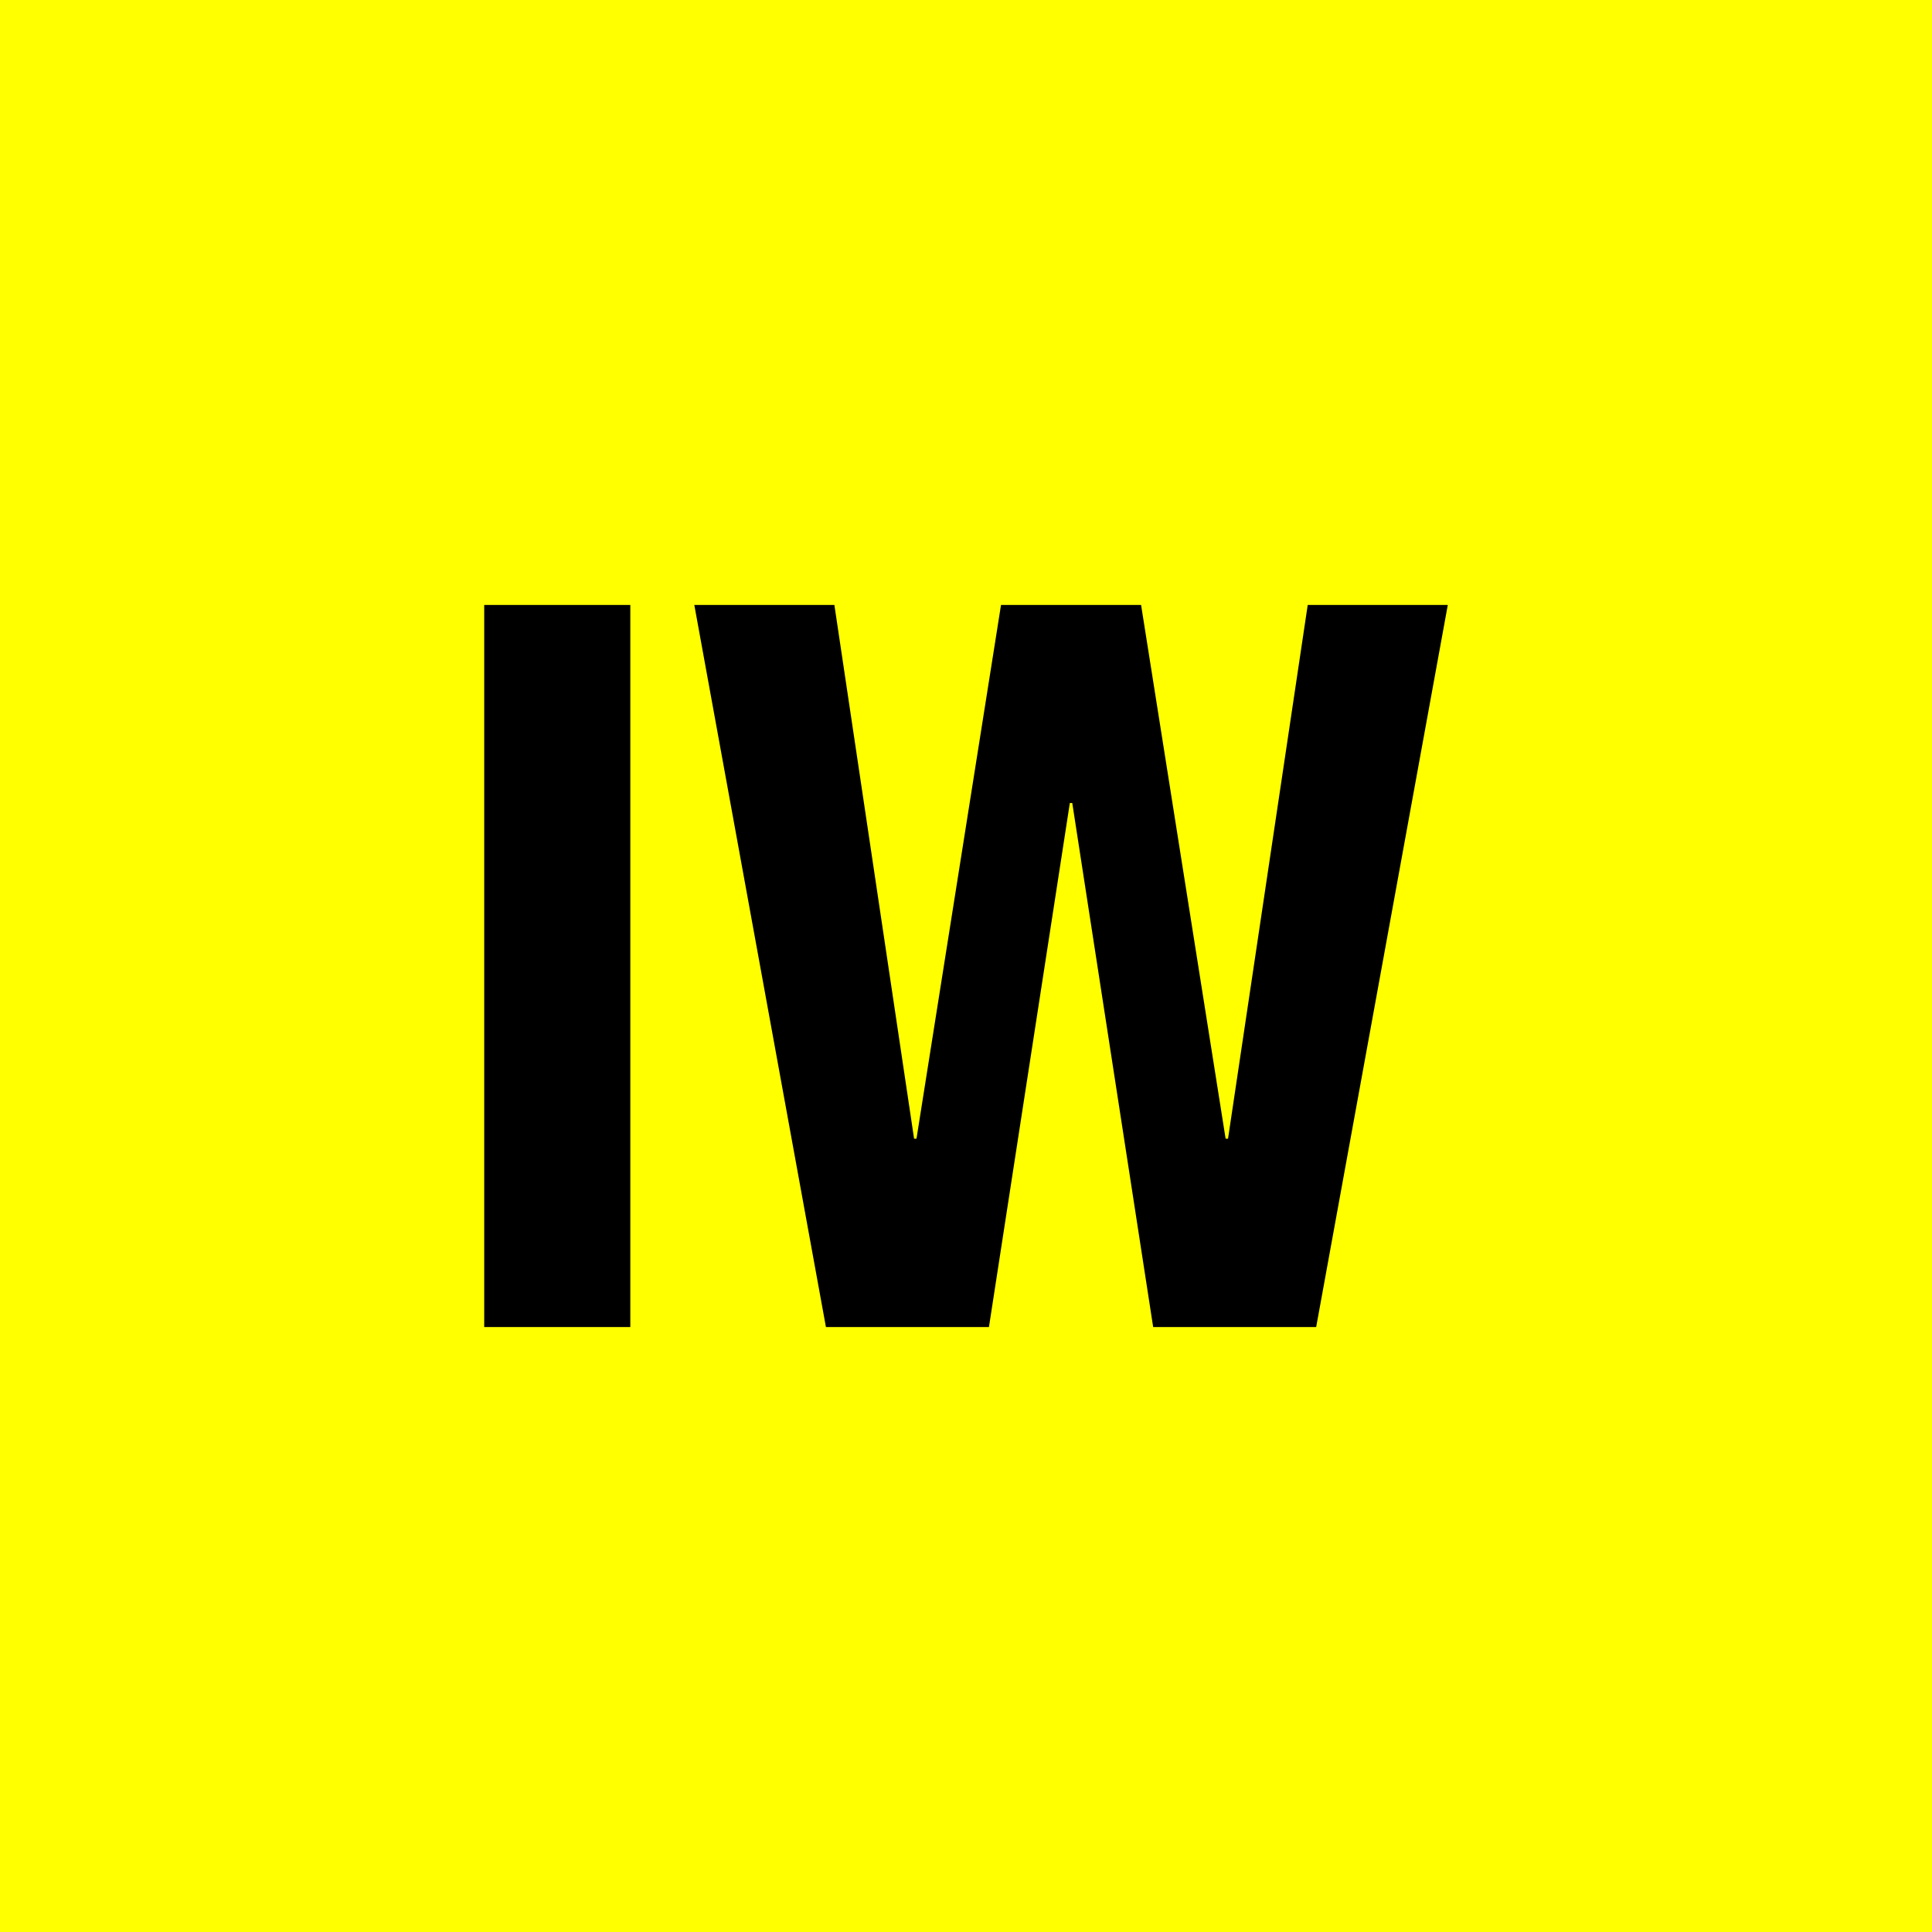 <?xml version="1.0" encoding="UTF-8"?>
<svg data-bbox="0 0 16 16" viewBox="0 0 16 16" xmlns="http://www.w3.org/2000/svg" data-type="color">
    <g>
        <path fill="#ffff00" d="M16 0v16H0V0h16z" data-color="1"/>
        <path d="M4.01 5.01h1.21v5.98H4.01V5.01Z" fill="#000000" data-color="2"/>
        <path d="m6.91 5.01.66 4.42h.02l.7-4.42h1.16l.7 4.42h.02l.66-4.42h1.16l-1.09 5.98H9.55l-.67-4.34h-.02l-.67 4.34H6.84L5.75 5.01h1.16Z" fill="#000000" data-color="2"/>
    </g>
</svg>
